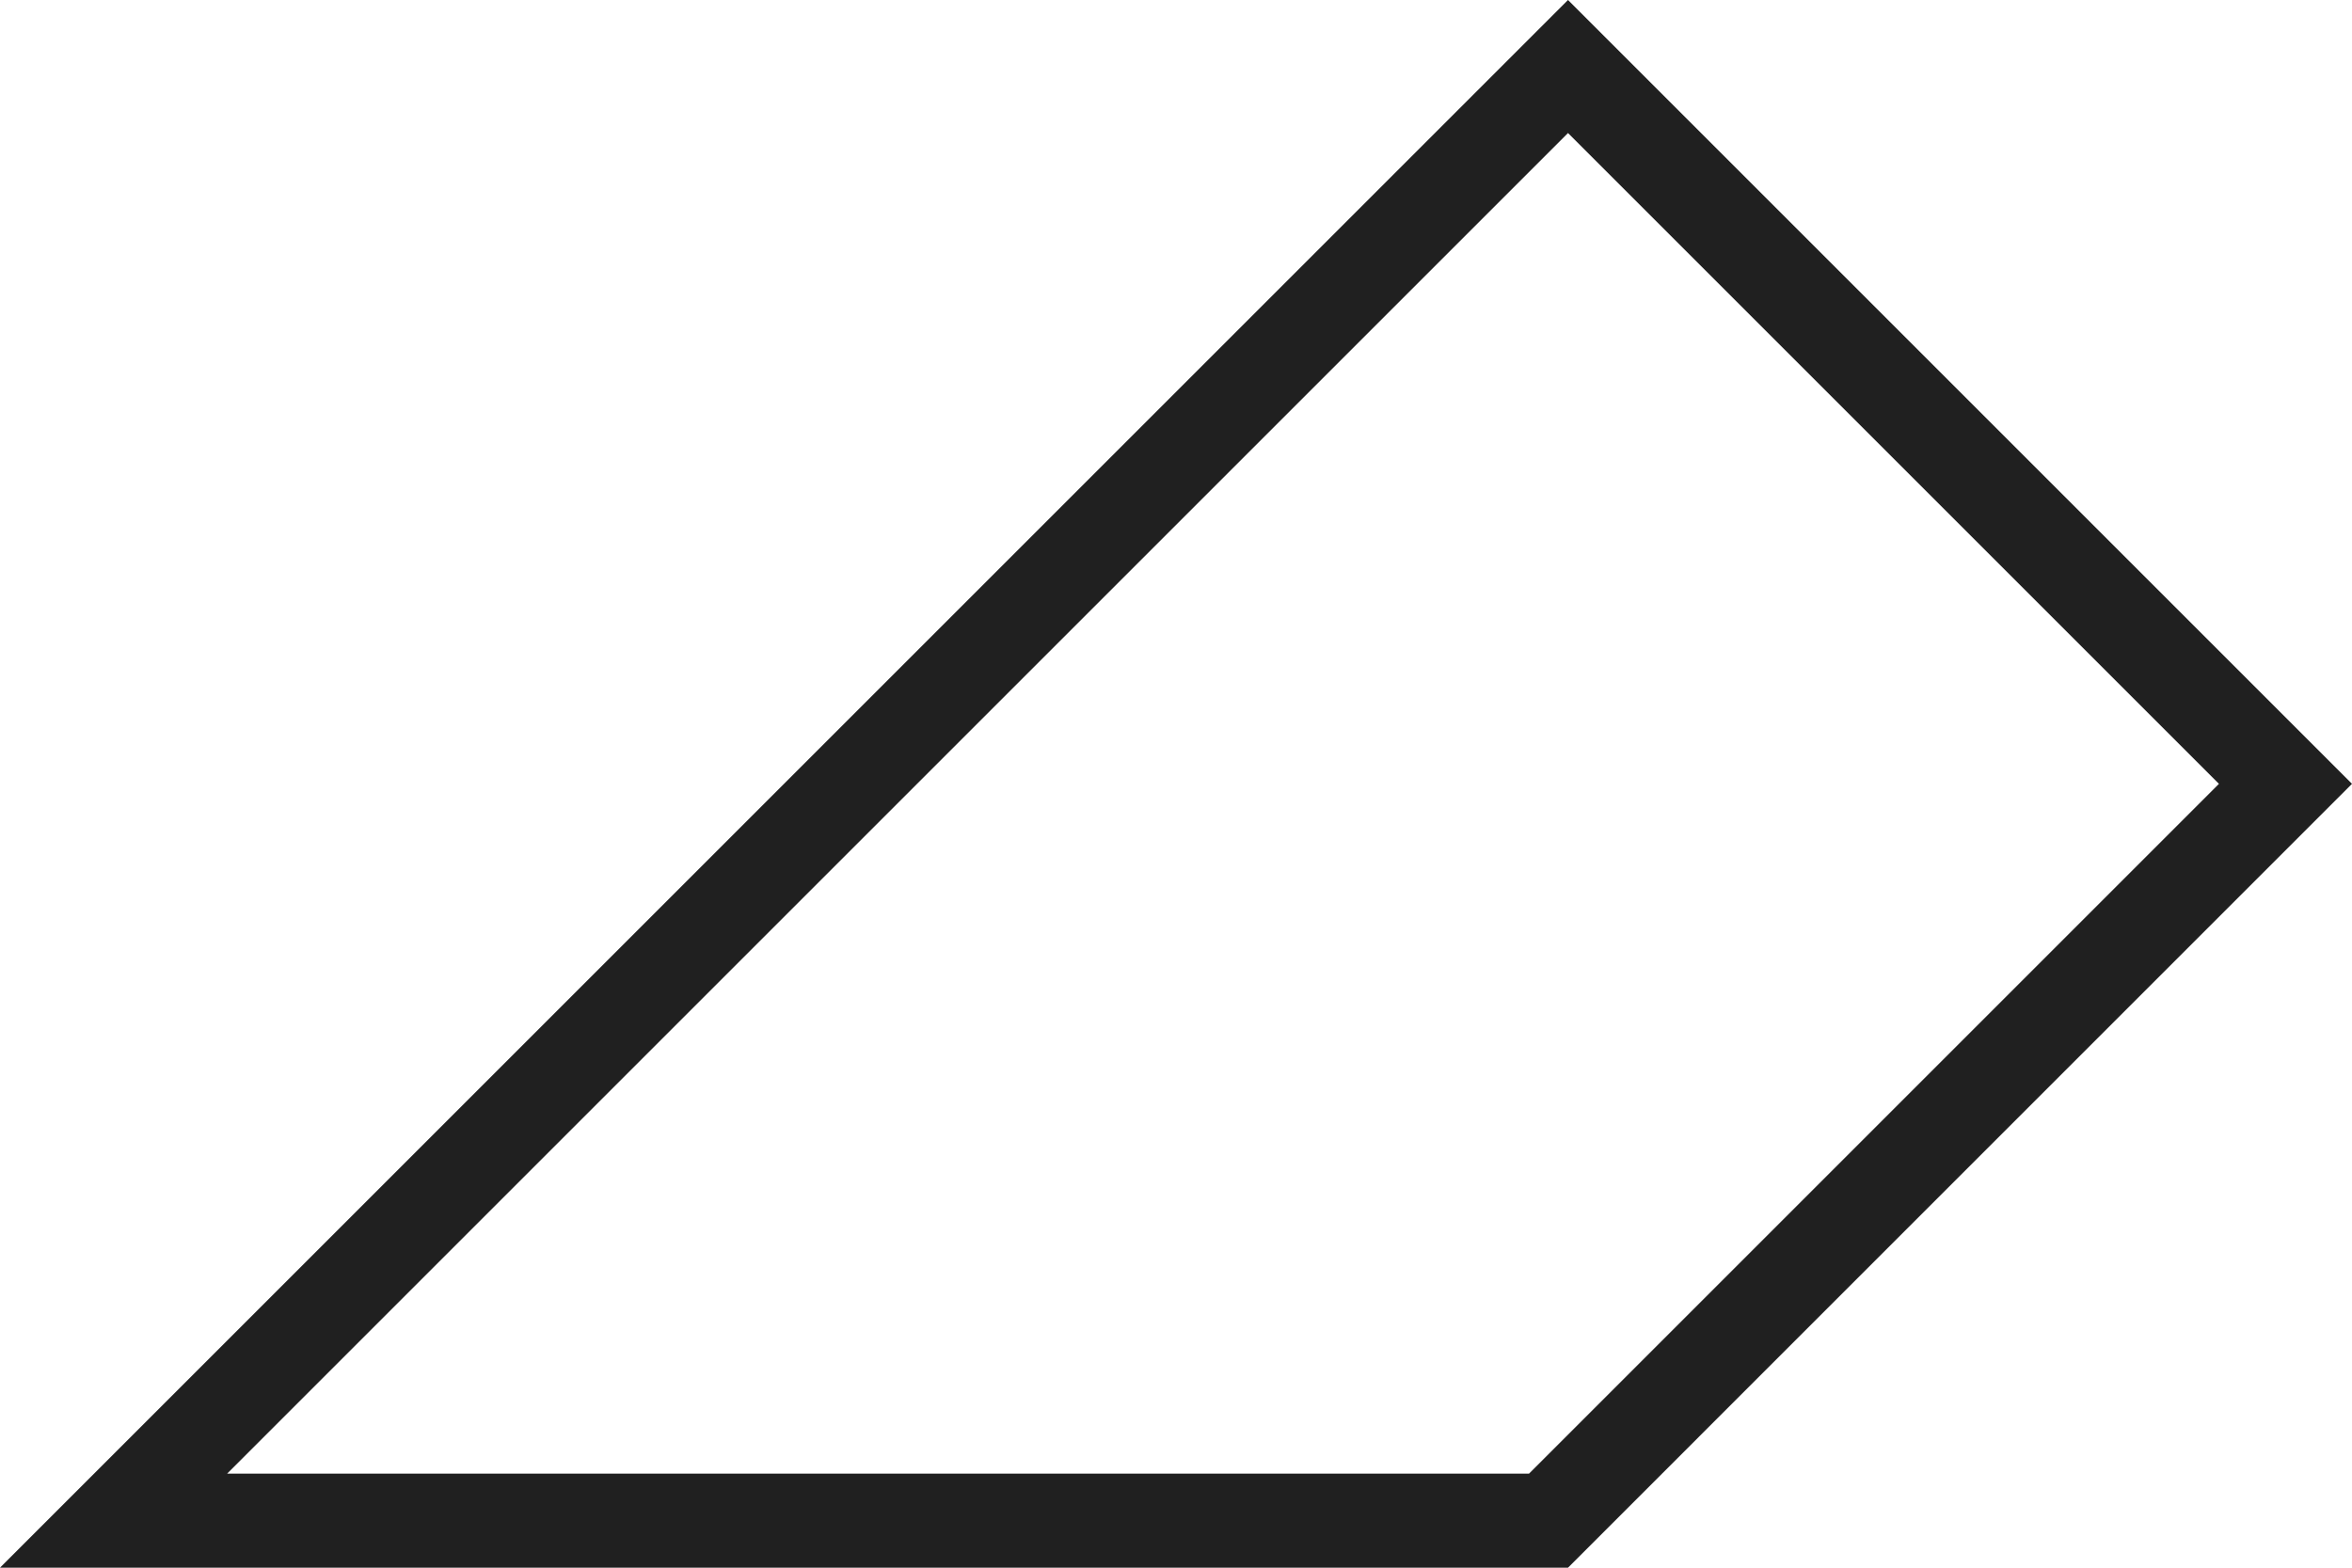 <svg width="75" height="50" viewBox="0 0 75 50" fill="none" xmlns="http://www.w3.org/2000/svg">
<path fill-rule="evenodd" clip-rule="evenodd" d="M0 50H50L75 25L50 0L0 50ZM7.243 47H48.757L70.757 25L50 4.243L7.243 47Z" fill="#202020"/>
</svg>
